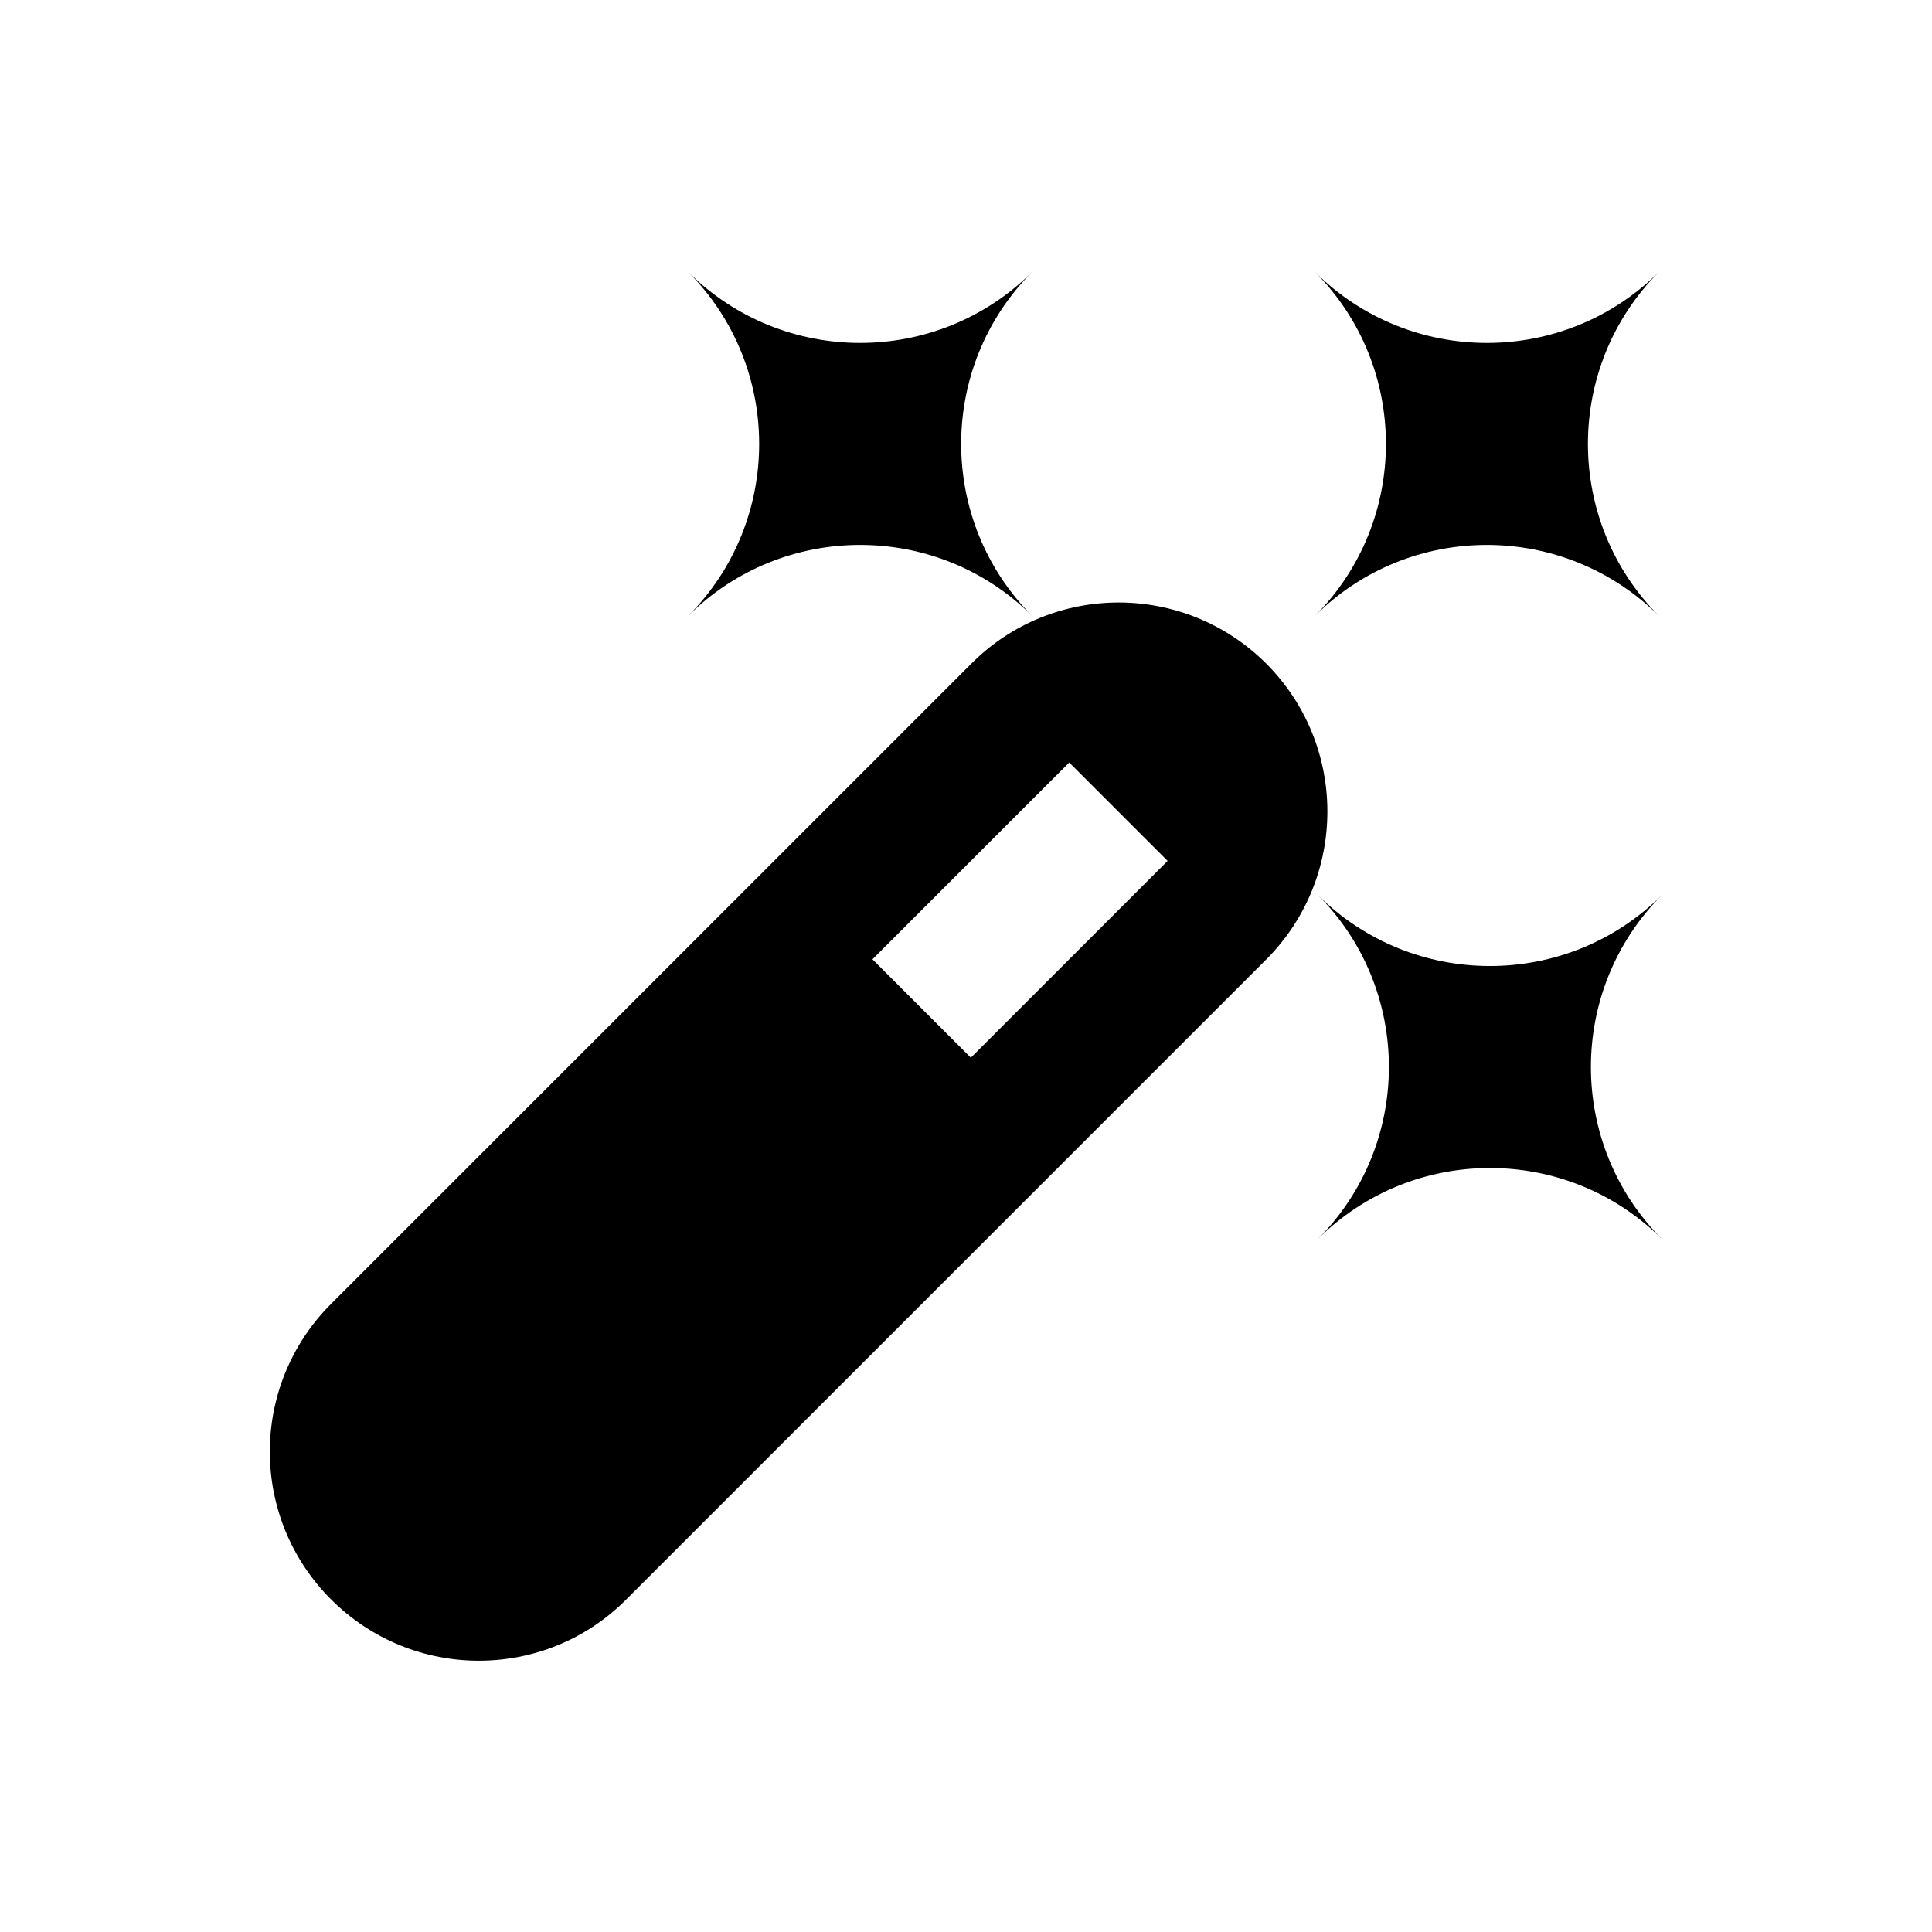 <?xml version="1.0" encoding="UTF-8"?>
<!-- Uploaded to: SVG Repo, www.svgrepo.com, Generator: SVG Repo Mixer Tools -->
<svg fill="#000000" width="800px" height="800px" version="1.1" viewBox="144 144 512 512" xmlns="http://www.w3.org/2000/svg">
 <g>
  <path d="m479.61 319.9c-21.648-21.648-56.68-21.648-78.227 0l-169.64 169.64c-21.648 21.648-21.648 56.68 0 78.328 21.648 21.648 56.68 21.648 78.227 0l169.64-169.64c21.551-21.652 21.551-56.684 0.004-78.328zm-78.328 104.4-26.074-26.074 52.152-52.152 26.074 26.074z"/>
  <path d="m417.61 307.3c-25.191-25.191-25.191-66.125 0-91.316-25.191 25.191-66.125 25.191-91.316 0 25.191 25.191 25.191 66.125 0 91.316 25.191-25.191 66.125-25.191 91.316 0z"/>
  <path d="m583.71 307.3c-25.191-25.191-25.191-66.125 0-91.316-25.191 25.191-66.125 25.191-91.316 0 25.191 25.191 25.191 66.125 0 91.316 25.191-25.191 66.027-25.191 91.316 0z"/>
  <path d="m584.5 381.11c-25.191 25.191-66.125 25.191-91.316 0 25.191 25.191 25.191 66.125 0 91.316 25.191-25.191 66.125-25.191 91.316 0-25.191-25.191-25.191-66.125 0-91.316z"/>
 </g>
</svg>